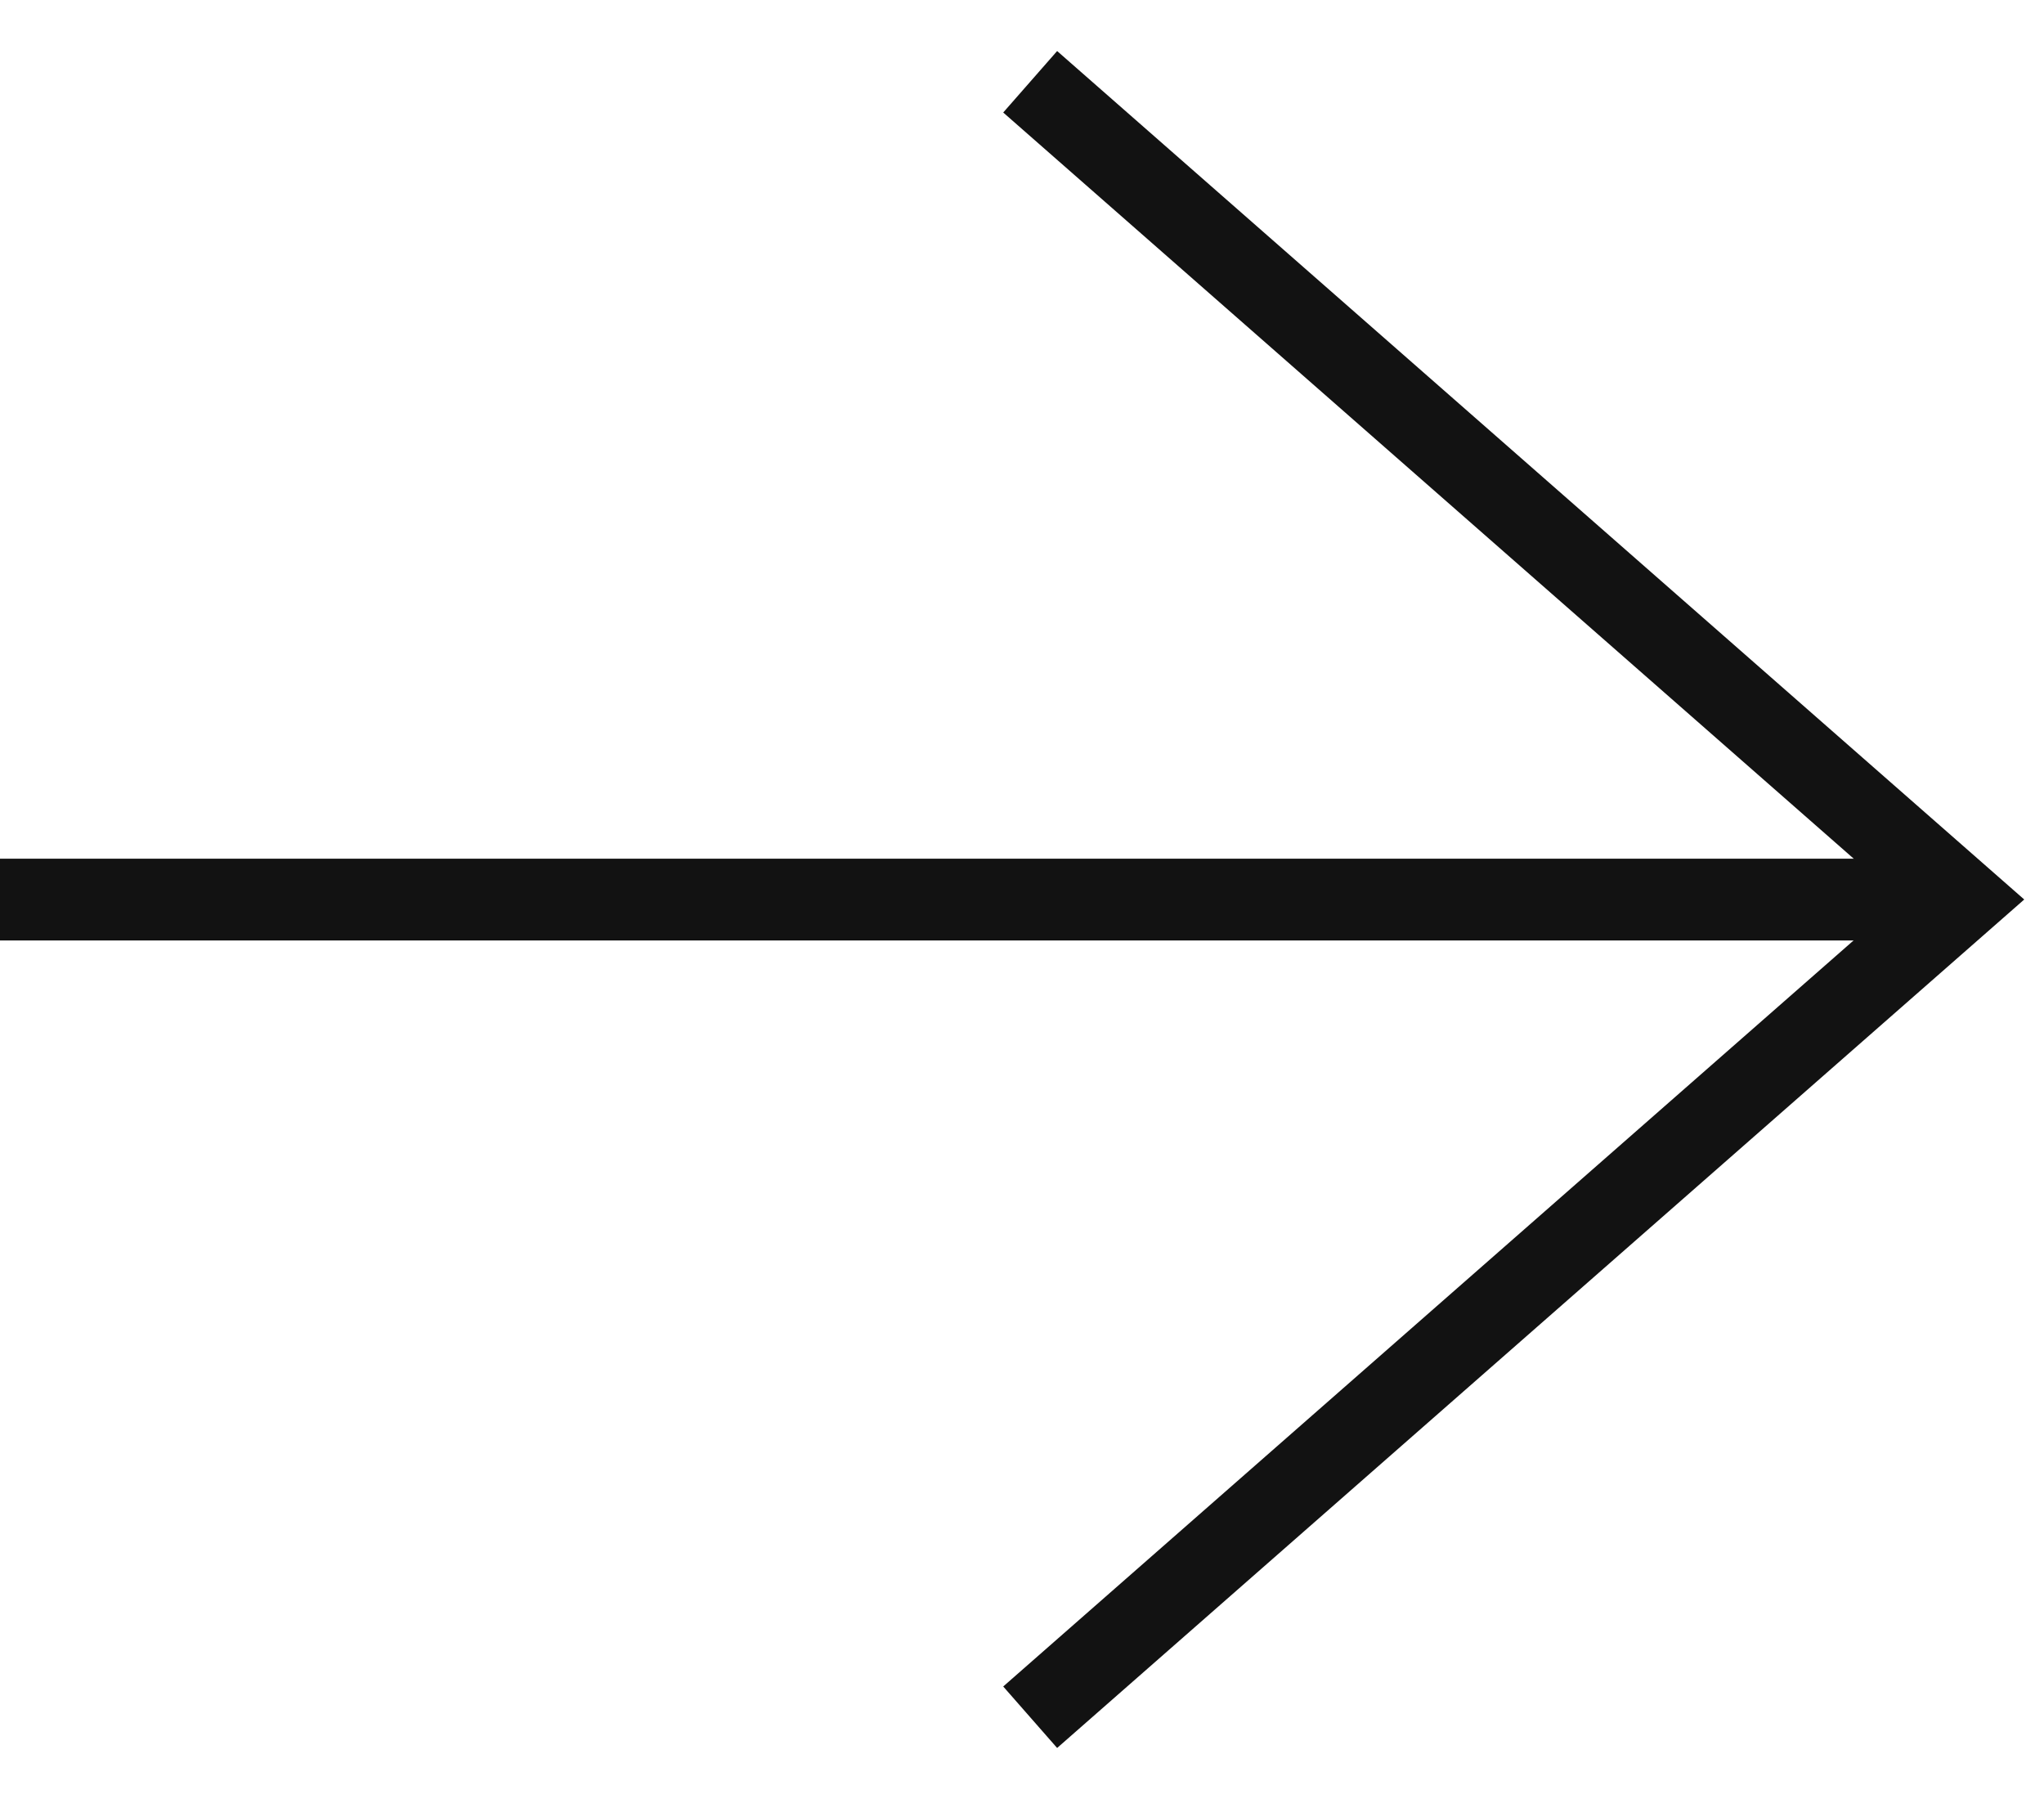 <svg width="25" height="22" viewBox="0 0 25 22" fill="none" xmlns="http://www.w3.org/2000/svg">
<path d="M12.6 21L24 11L12.6 1" stroke="#121212"/>
<path d="M24 11.001L-3.57628e-07 11.001" stroke="#121212"/>
</svg>
